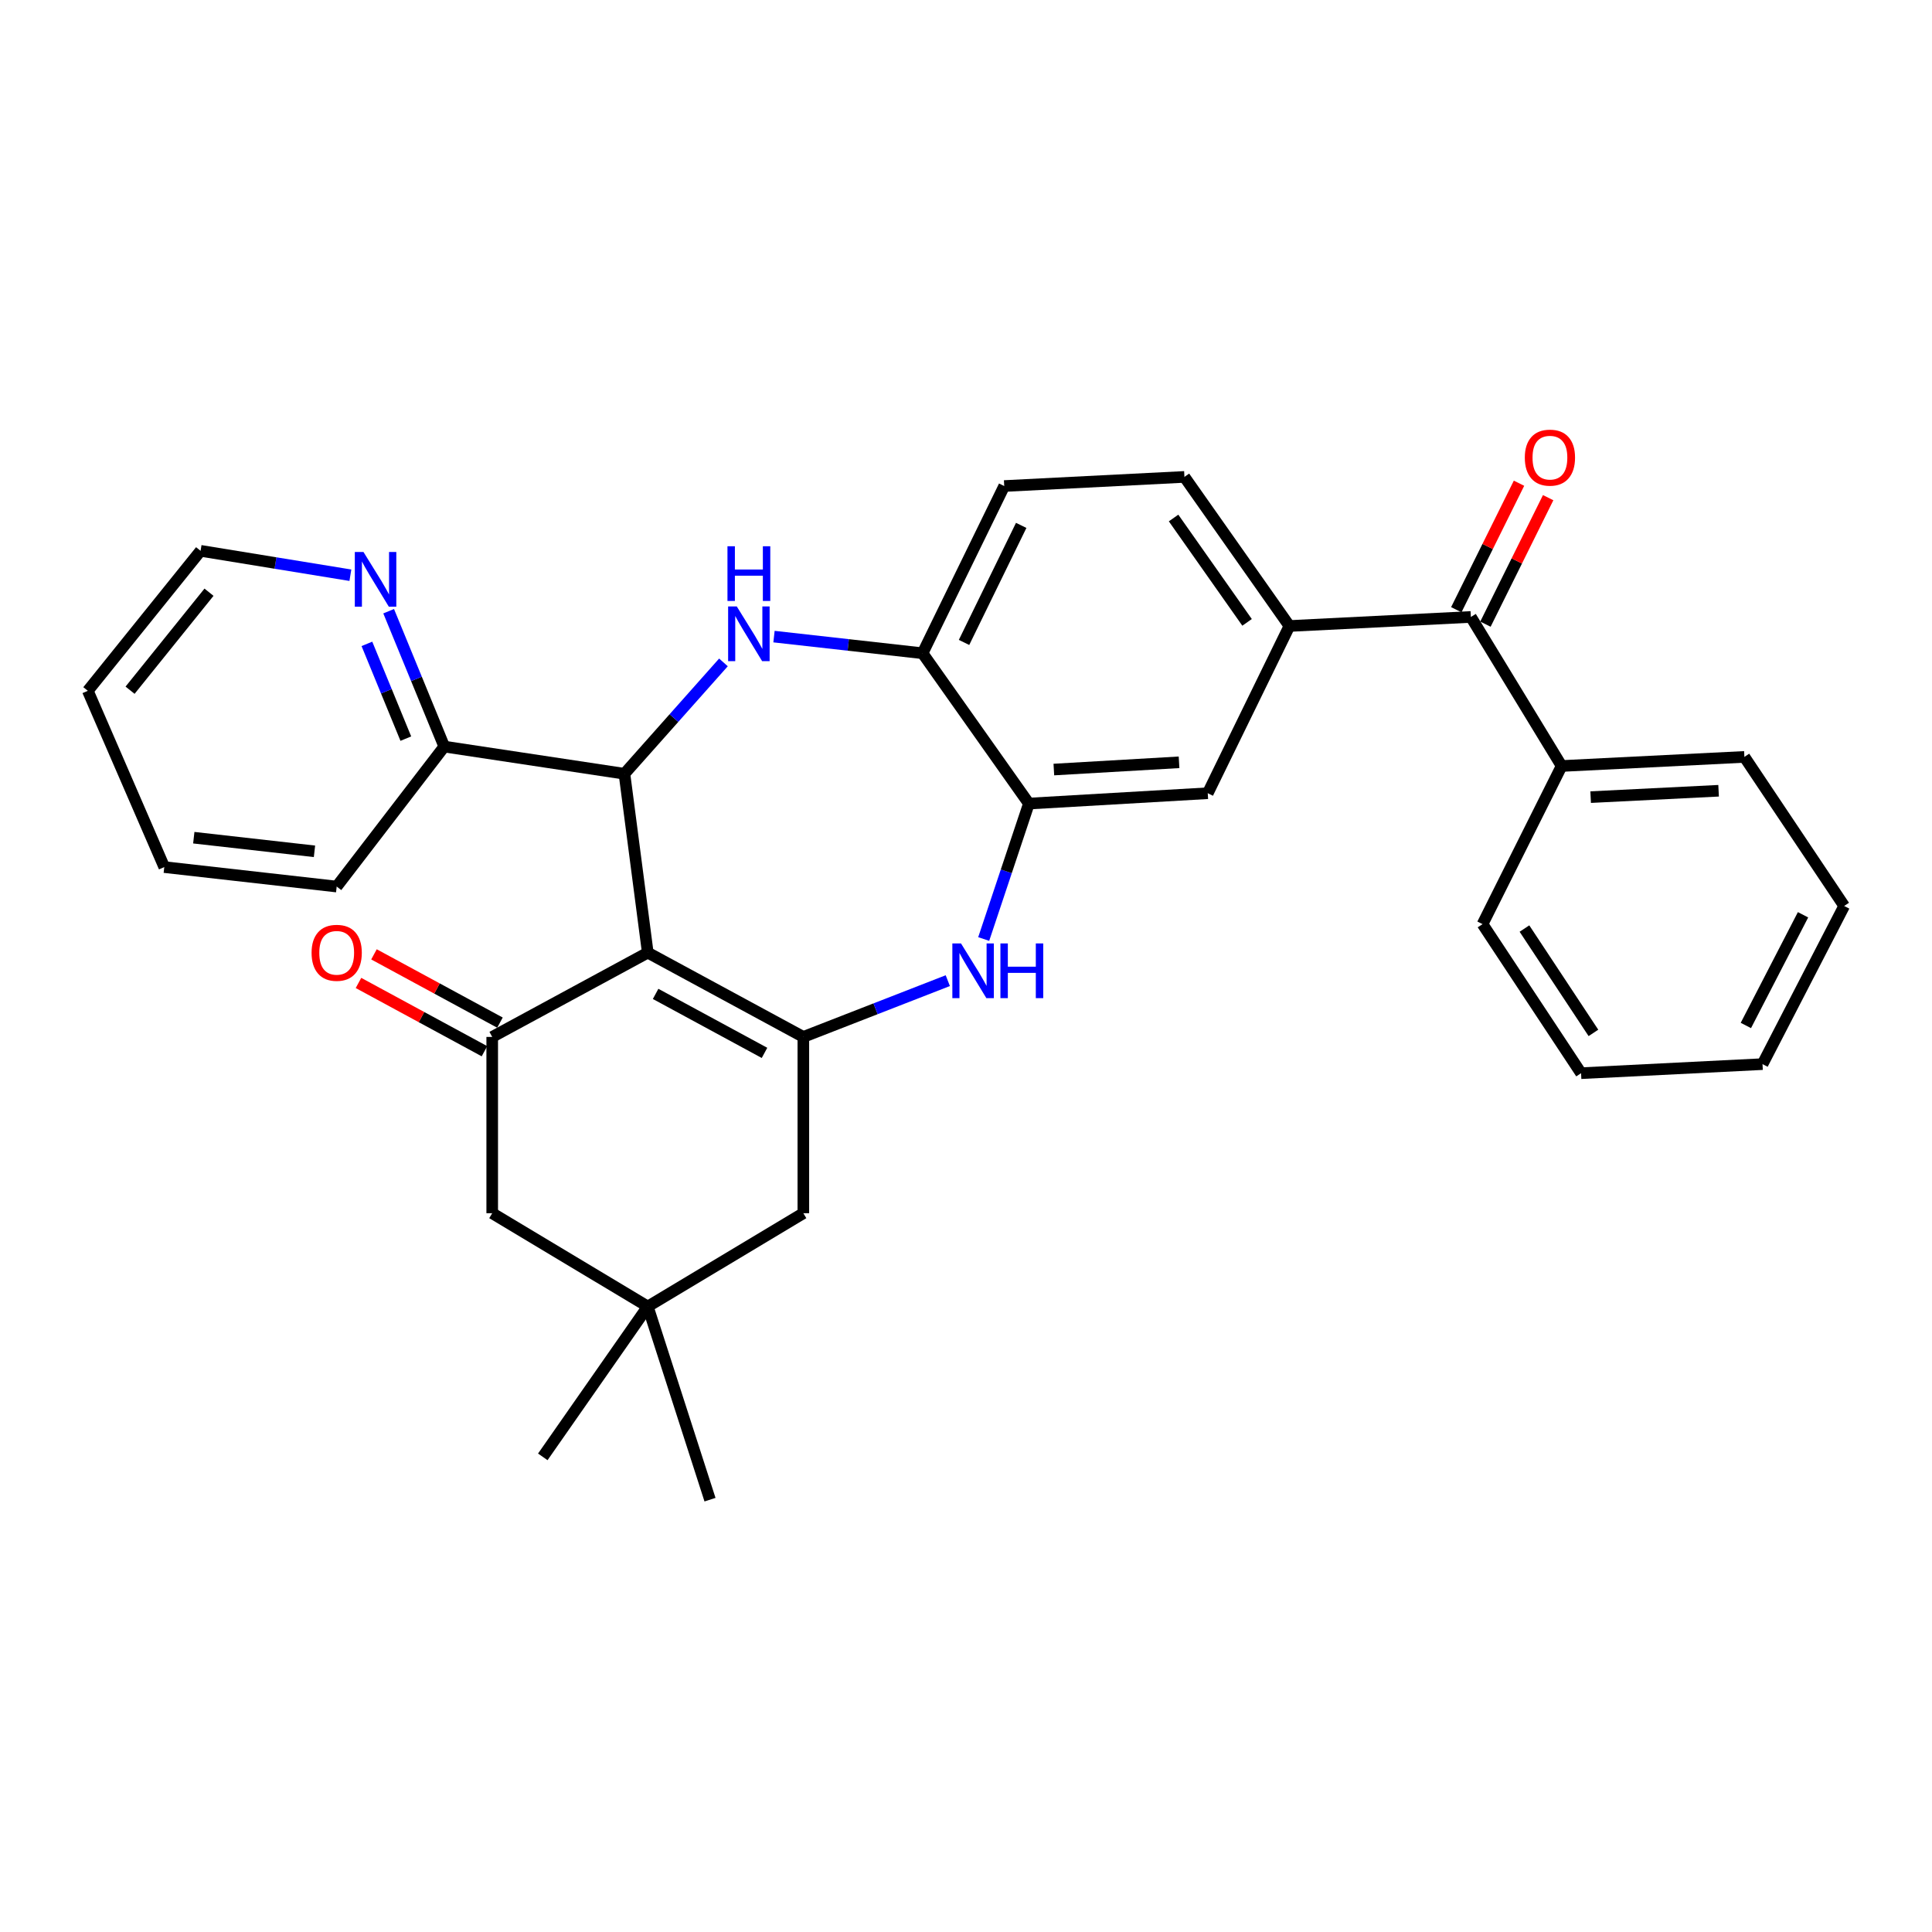 <?xml version='1.0' encoding='iso-8859-1'?>
<svg version='1.1' baseProfile='full'
              xmlns='http://www.w3.org/2000/svg'
                      xmlns:rdkit='http://www.rdkit.org/xml'
                      xmlns:xlink='http://www.w3.org/1999/xlink'
                  xml:space='preserve'
width='1000px' height='1000px' viewBox='0 0 1000 1000'>
<!-- END OF HEADER -->
<rect style='opacity:1.0;fill:#FFFFFF;stroke:none' width='1000' height='1000' x='0' y='0'> </rect>
<path class='bond-0' d='M 335.284,493.087 L 415.809,536.712' style='fill:none;fill-rule:evenodd;stroke:#000000;stroke-width:6px;stroke-linecap:butt;stroke-linejoin:miter;stroke-opacity:1' />
<path class='bond-0' d='M 339.343,514.434 L 395.71,544.972' style='fill:none;fill-rule:evenodd;stroke:#000000;stroke-width:6px;stroke-linecap:butt;stroke-linejoin:miter;stroke-opacity:1' />
<path class='bond-1' d='M 335.284,493.087 L 323.208,400.496' style='fill:none;fill-rule:evenodd;stroke:#000000;stroke-width:6px;stroke-linecap:butt;stroke-linejoin:miter;stroke-opacity:1' />
<path class='bond-3' d='M 335.284,493.087 L 254.768,536.712' style='fill:none;fill-rule:evenodd;stroke:#000000;stroke-width:6px;stroke-linecap:butt;stroke-linejoin:miter;stroke-opacity:1' />
<path class='bond-4' d='M 415.809,536.712 L 453.194,522.146' style='fill:none;fill-rule:evenodd;stroke:#000000;stroke-width:6px;stroke-linecap:butt;stroke-linejoin:miter;stroke-opacity:1' />
<path class='bond-4' d='M 453.194,522.146 L 490.578,507.581' style='fill:none;fill-rule:evenodd;stroke:#0000FF;stroke-width:6px;stroke-linecap:butt;stroke-linejoin:miter;stroke-opacity:1' />
<path class='bond-10' d='M 415.809,536.712 L 415.809,627.956' style='fill:none;fill-rule:evenodd;stroke:#000000;stroke-width:6px;stroke-linecap:butt;stroke-linejoin:miter;stroke-opacity:1' />
<path class='bond-2' d='M 323.208,400.496 L 348.831,371.677' style='fill:none;fill-rule:evenodd;stroke:#000000;stroke-width:6px;stroke-linecap:butt;stroke-linejoin:miter;stroke-opacity:1' />
<path class='bond-2' d='M 348.831,371.677 L 374.454,342.858' style='fill:none;fill-rule:evenodd;stroke:#0000FF;stroke-width:6px;stroke-linecap:butt;stroke-linejoin:miter;stroke-opacity:1' />
<path class='bond-13' d='M 323.208,400.496 L 229.944,386.428' style='fill:none;fill-rule:evenodd;stroke:#000000;stroke-width:6px;stroke-linecap:butt;stroke-linejoin:miter;stroke-opacity:1' />
<path class='bond-6' d='M 400.618,329.508 L 439.066,333.813' style='fill:none;fill-rule:evenodd;stroke:#0000FF;stroke-width:6px;stroke-linecap:butt;stroke-linejoin:miter;stroke-opacity:1' />
<path class='bond-6' d='M 439.066,333.813 L 477.514,338.117' style='fill:none;fill-rule:evenodd;stroke:#000000;stroke-width:6px;stroke-linecap:butt;stroke-linejoin:miter;stroke-opacity:1' />
<path class='bond-12' d='M 254.768,536.712 L 254.768,627.956' style='fill:none;fill-rule:evenodd;stroke:#000000;stroke-width:6px;stroke-linecap:butt;stroke-linejoin:miter;stroke-opacity:1' />
<path class='bond-14' d='M 258.779,529.311 L 226.176,511.641' style='fill:none;fill-rule:evenodd;stroke:#000000;stroke-width:6px;stroke-linecap:butt;stroke-linejoin:miter;stroke-opacity:1' />
<path class='bond-14' d='M 226.176,511.641 L 193.572,493.971' style='fill:none;fill-rule:evenodd;stroke:#FF0000;stroke-width:6px;stroke-linecap:butt;stroke-linejoin:miter;stroke-opacity:1' />
<path class='bond-14' d='M 250.757,544.113 L 218.154,526.443' style='fill:none;fill-rule:evenodd;stroke:#000000;stroke-width:6px;stroke-linecap:butt;stroke-linejoin:miter;stroke-opacity:1' />
<path class='bond-14' d='M 218.154,526.443 L 185.55,508.774' style='fill:none;fill-rule:evenodd;stroke:#FF0000;stroke-width:6px;stroke-linecap:butt;stroke-linejoin:miter;stroke-opacity:1' />
<path class='bond-5' d='M 509.163,486.037 L 520.861,450.983' style='fill:none;fill-rule:evenodd;stroke:#0000FF;stroke-width:6px;stroke-linecap:butt;stroke-linejoin:miter;stroke-opacity:1' />
<path class='bond-5' d='M 520.861,450.983 L 532.56,415.929' style='fill:none;fill-rule:evenodd;stroke:#000000;stroke-width:6px;stroke-linecap:butt;stroke-linejoin:miter;stroke-opacity:1' />
<path class='bond-9' d='M 532.56,415.929 L 625.132,410.57' style='fill:none;fill-rule:evenodd;stroke:#000000;stroke-width:6px;stroke-linecap:butt;stroke-linejoin:miter;stroke-opacity:1' />
<path class='bond-9' d='M 545.472,398.317 L 610.273,394.565' style='fill:none;fill-rule:evenodd;stroke:#000000;stroke-width:6px;stroke-linecap:butt;stroke-linejoin:miter;stroke-opacity:1' />
<path class='bond-32' d='M 532.56,415.929 L 477.514,338.117' style='fill:none;fill-rule:evenodd;stroke:#000000;stroke-width:6px;stroke-linecap:butt;stroke-linejoin:miter;stroke-opacity:1' />
<path class='bond-18' d='M 477.514,338.117 L 519.783,251.569' style='fill:none;fill-rule:evenodd;stroke:#000000;stroke-width:6px;stroke-linecap:butt;stroke-linejoin:miter;stroke-opacity:1' />
<path class='bond-18' d='M 498.983,332.523 L 528.571,271.939' style='fill:none;fill-rule:evenodd;stroke:#000000;stroke-width:6px;stroke-linecap:butt;stroke-linejoin:miter;stroke-opacity:1' />
<path class='bond-7' d='M 667.401,324.021 L 625.132,410.57' style='fill:none;fill-rule:evenodd;stroke:#000000;stroke-width:6px;stroke-linecap:butt;stroke-linejoin:miter;stroke-opacity:1' />
<path class='bond-8' d='M 667.401,324.021 L 761.32,319.326' style='fill:none;fill-rule:evenodd;stroke:#000000;stroke-width:6px;stroke-linecap:butt;stroke-linejoin:miter;stroke-opacity:1' />
<path class='bond-34' d='M 667.401,324.021 L 613.056,246.845' style='fill:none;fill-rule:evenodd;stroke:#000000;stroke-width:6px;stroke-linecap:butt;stroke-linejoin:miter;stroke-opacity:1' />
<path class='bond-34' d='M 645.483,322.138 L 607.442,268.115' style='fill:none;fill-rule:evenodd;stroke:#000000;stroke-width:6px;stroke-linecap:butt;stroke-linejoin:miter;stroke-opacity:1' />
<path class='bond-17' d='M 768.862,323.065 L 785.093,290.329' style='fill:none;fill-rule:evenodd;stroke:#000000;stroke-width:6px;stroke-linecap:butt;stroke-linejoin:miter;stroke-opacity:1' />
<path class='bond-17' d='M 785.093,290.329 L 801.324,257.592' style='fill:none;fill-rule:evenodd;stroke:#FF0000;stroke-width:6px;stroke-linecap:butt;stroke-linejoin:miter;stroke-opacity:1' />
<path class='bond-17' d='M 753.778,315.586 L 770.009,282.85' style='fill:none;fill-rule:evenodd;stroke:#000000;stroke-width:6px;stroke-linecap:butt;stroke-linejoin:miter;stroke-opacity:1' />
<path class='bond-17' d='M 770.009,282.85 L 786.239,250.114' style='fill:none;fill-rule:evenodd;stroke:#FF0000;stroke-width:6px;stroke-linecap:butt;stroke-linejoin:miter;stroke-opacity:1' />
<path class='bond-19' d='M 761.32,319.326 L 808.293,396.483' style='fill:none;fill-rule:evenodd;stroke:#000000;stroke-width:6px;stroke-linecap:butt;stroke-linejoin:miter;stroke-opacity:1' />
<path class='bond-31' d='M 415.809,627.956 L 335.284,676.257' style='fill:none;fill-rule:evenodd;stroke:#000000;stroke-width:6px;stroke-linecap:butt;stroke-linejoin:miter;stroke-opacity:1' />
<path class='bond-11' d='M 335.284,676.257 L 254.768,627.956' style='fill:none;fill-rule:evenodd;stroke:#000000;stroke-width:6px;stroke-linecap:butt;stroke-linejoin:miter;stroke-opacity:1' />
<path class='bond-20' d='M 335.284,676.257 L 280.949,754.07' style='fill:none;fill-rule:evenodd;stroke:#000000;stroke-width:6px;stroke-linecap:butt;stroke-linejoin:miter;stroke-opacity:1' />
<path class='bond-21' d='M 335.284,676.257 L 367.498,776.228' style='fill:none;fill-rule:evenodd;stroke:#000000;stroke-width:6px;stroke-linecap:butt;stroke-linejoin:miter;stroke-opacity:1' />
<path class='bond-15' d='M 229.944,386.428 L 215.556,351.394' style='fill:none;fill-rule:evenodd;stroke:#000000;stroke-width:6px;stroke-linecap:butt;stroke-linejoin:miter;stroke-opacity:1' />
<path class='bond-15' d='M 215.556,351.394 L 201.168,316.361' style='fill:none;fill-rule:evenodd;stroke:#0000FF;stroke-width:6px;stroke-linecap:butt;stroke-linejoin:miter;stroke-opacity:1' />
<path class='bond-15' d='M 210.054,382.314 L 199.982,357.791' style='fill:none;fill-rule:evenodd;stroke:#000000;stroke-width:6px;stroke-linecap:butt;stroke-linejoin:miter;stroke-opacity:1' />
<path class='bond-15' d='M 199.982,357.791 L 189.91,333.267' style='fill:none;fill-rule:evenodd;stroke:#0000FF;stroke-width:6px;stroke-linecap:butt;stroke-linejoin:miter;stroke-opacity:1' />
<path class='bond-23' d='M 229.944,386.428 L 174.272,458.881' style='fill:none;fill-rule:evenodd;stroke:#000000;stroke-width:6px;stroke-linecap:butt;stroke-linejoin:miter;stroke-opacity:1' />
<path class='bond-22' d='M 181.357,297.737 L 142.589,291.419' style='fill:none;fill-rule:evenodd;stroke:#0000FF;stroke-width:6px;stroke-linecap:butt;stroke-linejoin:miter;stroke-opacity:1' />
<path class='bond-22' d='M 142.589,291.419 L 103.821,285.101' style='fill:none;fill-rule:evenodd;stroke:#000000;stroke-width:6px;stroke-linecap:butt;stroke-linejoin:miter;stroke-opacity:1' />
<path class='bond-16' d='M 613.056,246.845 L 519.783,251.569' style='fill:none;fill-rule:evenodd;stroke:#000000;stroke-width:6px;stroke-linecap:butt;stroke-linejoin:miter;stroke-opacity:1' />
<path class='bond-24' d='M 808.293,396.483 L 902.895,391.769' style='fill:none;fill-rule:evenodd;stroke:#000000;stroke-width:6px;stroke-linecap:butt;stroke-linejoin:miter;stroke-opacity:1' />
<path class='bond-24' d='M 823.321,412.592 L 889.543,409.292' style='fill:none;fill-rule:evenodd;stroke:#000000;stroke-width:6px;stroke-linecap:butt;stroke-linejoin:miter;stroke-opacity:1' />
<path class='bond-25' d='M 808.293,396.483 L 767.362,478.327' style='fill:none;fill-rule:evenodd;stroke:#000000;stroke-width:6px;stroke-linecap:butt;stroke-linejoin:miter;stroke-opacity:1' />
<path class='bond-33' d='M 103.821,285.101 L 45.455,357.563' style='fill:none;fill-rule:evenodd;stroke:#000000;stroke-width:6px;stroke-linecap:butt;stroke-linejoin:miter;stroke-opacity:1' />
<path class='bond-33' d='M 108.178,306.532 L 67.321,357.255' style='fill:none;fill-rule:evenodd;stroke:#000000;stroke-width:6px;stroke-linecap:butt;stroke-linejoin:miter;stroke-opacity:1' />
<path class='bond-27' d='M 174.272,458.881 L 85.029,448.807' style='fill:none;fill-rule:evenodd;stroke:#000000;stroke-width:6px;stroke-linecap:butt;stroke-linejoin:miter;stroke-opacity:1' />
<path class='bond-27' d='M 162.774,440.64 L 100.304,433.588' style='fill:none;fill-rule:evenodd;stroke:#000000;stroke-width:6px;stroke-linecap:butt;stroke-linejoin:miter;stroke-opacity:1' />
<path class='bond-29' d='M 902.895,391.769 L 954.545,468.936' style='fill:none;fill-rule:evenodd;stroke:#000000;stroke-width:6px;stroke-linecap:butt;stroke-linejoin:miter;stroke-opacity:1' />
<path class='bond-28' d='M 767.362,478.327 L 818.358,555.484' style='fill:none;fill-rule:evenodd;stroke:#000000;stroke-width:6px;stroke-linecap:butt;stroke-linejoin:miter;stroke-opacity:1' />
<path class='bond-28' d='M 789.057,480.617 L 824.754,534.627' style='fill:none;fill-rule:evenodd;stroke:#000000;stroke-width:6px;stroke-linecap:butt;stroke-linejoin:miter;stroke-opacity:1' />
<path class='bond-26' d='M 45.455,357.563 L 85.029,448.807' style='fill:none;fill-rule:evenodd;stroke:#000000;stroke-width:6px;stroke-linecap:butt;stroke-linejoin:miter;stroke-opacity:1' />
<path class='bond-30' d='M 818.358,555.484 L 912.277,550.789' style='fill:none;fill-rule:evenodd;stroke:#000000;stroke-width:6px;stroke-linecap:butt;stroke-linejoin:miter;stroke-opacity:1' />
<path class='bond-35' d='M 954.545,468.936 L 912.277,550.789' style='fill:none;fill-rule:evenodd;stroke:#000000;stroke-width:6px;stroke-linecap:butt;stroke-linejoin:miter;stroke-opacity:1' />
<path class='bond-35' d='M 933.246,473.489 L 903.658,530.786' style='fill:none;fill-rule:evenodd;stroke:#000000;stroke-width:6px;stroke-linecap:butt;stroke-linejoin:miter;stroke-opacity:1' />
<path  class='atom-3' d='M 381.357 313.893
L 390.637 328.893
Q 391.557 330.373, 393.037 333.053
Q 394.517 335.733, 394.597 335.893
L 394.597 313.893
L 398.357 313.893
L 398.357 342.213
L 394.477 342.213
L 384.517 325.813
Q 383.357 323.893, 382.117 321.693
Q 380.917 319.493, 380.557 318.813
L 380.557 342.213
L 376.877 342.213
L 376.877 313.893
L 381.357 313.893
' fill='#0000FF'/>
<path  class='atom-3' d='M 376.537 282.741
L 380.377 282.741
L 380.377 294.781
L 394.857 294.781
L 394.857 282.741
L 398.697 282.741
L 398.697 311.061
L 394.857 311.061
L 394.857 297.981
L 380.377 297.981
L 380.377 311.061
L 376.537 311.061
L 376.537 282.741
' fill='#0000FF'/>
<path  class='atom-5' d='M 497.416 488.318
L 506.696 503.318
Q 507.616 504.798, 509.096 507.478
Q 510.576 510.158, 510.656 510.318
L 510.656 488.318
L 514.416 488.318
L 514.416 516.638
L 510.536 516.638
L 500.576 500.238
Q 499.416 498.318, 498.176 496.118
Q 496.976 493.918, 496.616 493.238
L 496.616 516.638
L 492.936 516.638
L 492.936 488.318
L 497.416 488.318
' fill='#0000FF'/>
<path  class='atom-5' d='M 517.816 488.318
L 521.656 488.318
L 521.656 500.358
L 536.136 500.358
L 536.136 488.318
L 539.976 488.318
L 539.976 516.638
L 536.136 516.638
L 536.136 503.558
L 521.656 503.558
L 521.656 516.638
L 517.816 516.638
L 517.816 488.318
' fill='#0000FF'/>
<path  class='atom-15' d='M 161.272 493.167
Q 161.272 486.367, 164.632 482.567
Q 167.992 478.767, 174.272 478.767
Q 180.552 478.767, 183.912 482.567
Q 187.272 486.367, 187.272 493.167
Q 187.272 500.047, 183.872 503.967
Q 180.472 507.847, 174.272 507.847
Q 168.032 507.847, 164.632 503.967
Q 161.272 500.087, 161.272 493.167
M 174.272 504.647
Q 178.592 504.647, 180.912 501.767
Q 183.272 498.847, 183.272 493.167
Q 183.272 487.607, 180.912 484.807
Q 178.592 481.967, 174.272 481.967
Q 169.952 481.967, 167.592 484.767
Q 165.272 487.567, 165.272 493.167
Q 165.272 498.887, 167.592 501.767
Q 169.952 504.647, 174.272 504.647
' fill='#FF0000'/>
<path  class='atom-16' d='M 188.131 285.701
L 197.411 300.701
Q 198.331 302.181, 199.811 304.861
Q 201.291 307.541, 201.371 307.701
L 201.371 285.701
L 205.131 285.701
L 205.131 314.021
L 201.251 314.021
L 191.291 297.621
Q 190.131 295.701, 188.891 293.501
Q 187.691 291.301, 187.331 290.621
L 187.331 314.021
L 183.651 314.021
L 183.651 285.701
L 188.131 285.701
' fill='#0000FF'/>
<path  class='atom-18' d='M 789.241 236.87
Q 789.241 230.07, 792.601 226.27
Q 795.961 222.47, 802.241 222.47
Q 808.521 222.47, 811.881 226.27
Q 815.241 230.07, 815.241 236.87
Q 815.241 243.75, 811.841 247.67
Q 808.441 251.55, 802.241 251.55
Q 796.001 251.55, 792.601 247.67
Q 789.241 243.79, 789.241 236.87
M 802.241 248.35
Q 806.561 248.35, 808.881 245.47
Q 811.241 242.55, 811.241 236.87
Q 811.241 231.31, 808.881 228.51
Q 806.561 225.67, 802.241 225.67
Q 797.921 225.67, 795.561 228.47
Q 793.241 231.27, 793.241 236.87
Q 793.241 242.59, 795.561 245.47
Q 797.921 248.35, 802.241 248.35
' fill='#FF0000'/>
</svg>
